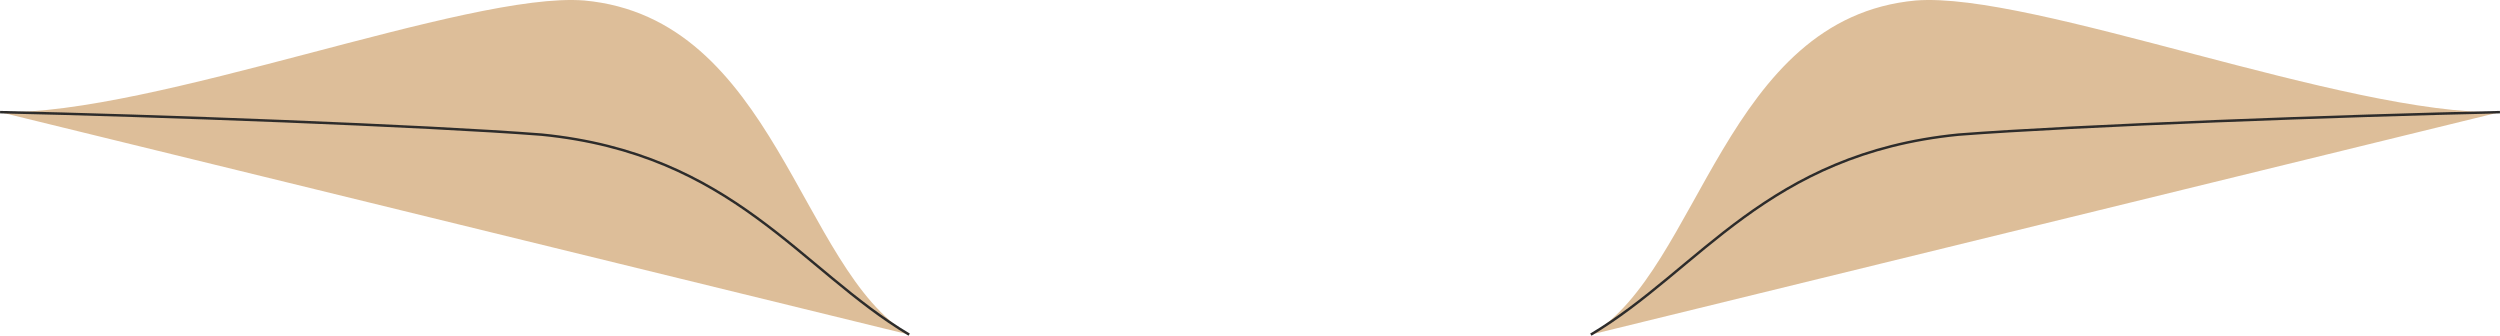<svg xmlns="http://www.w3.org/2000/svg" width="288.006" height="38.675" viewBox="0 0 216.005 29.007"><path d="M268.19 435.777c-9.432-5.616-11.592-27.36-28.08-28.872-10.08-.792-37.224 9.936-50.472 9.648 13.248.288 36.576 1.152 46.8 1.944 16.56 1.656 22.32 11.664 31.752 17.28z" style="fill:#ddbe99" transform="translate(-189.635 -406.863)"/><path d="M268.19 435.777c-9.432-5.616-15.192-15.624-31.752-17.28-10.224-.792-33.552-1.656-46.8-1.944" style="fill:#ddbe99;stroke:#2d2c2b;stroke-width:.216;stroke-miterlimit:10.433" transform="translate(-189.635 -406.863)"/><path d="M327.086 435.777c9.432-5.616 11.592-27.36 28.08-28.872 10.08-.792 37.224 9.936 50.472 9.648-13.248.288-36.576 1.152-46.8 1.944-16.56 1.656-22.32 11.664-31.752 17.28z" style="fill:#ddbe99" transform="translate(-189.635 -406.863)"/><path d="M327.086 435.777c9.432-5.616 15.192-15.624 31.752-17.28 10.224-.792 33.552-1.656 46.8-1.944" style="fill:#ddbe99;stroke:#2d2c2b;stroke-width:.216;stroke-miterlimit:10.433" transform="translate(-189.635 -406.863)"/></svg>
